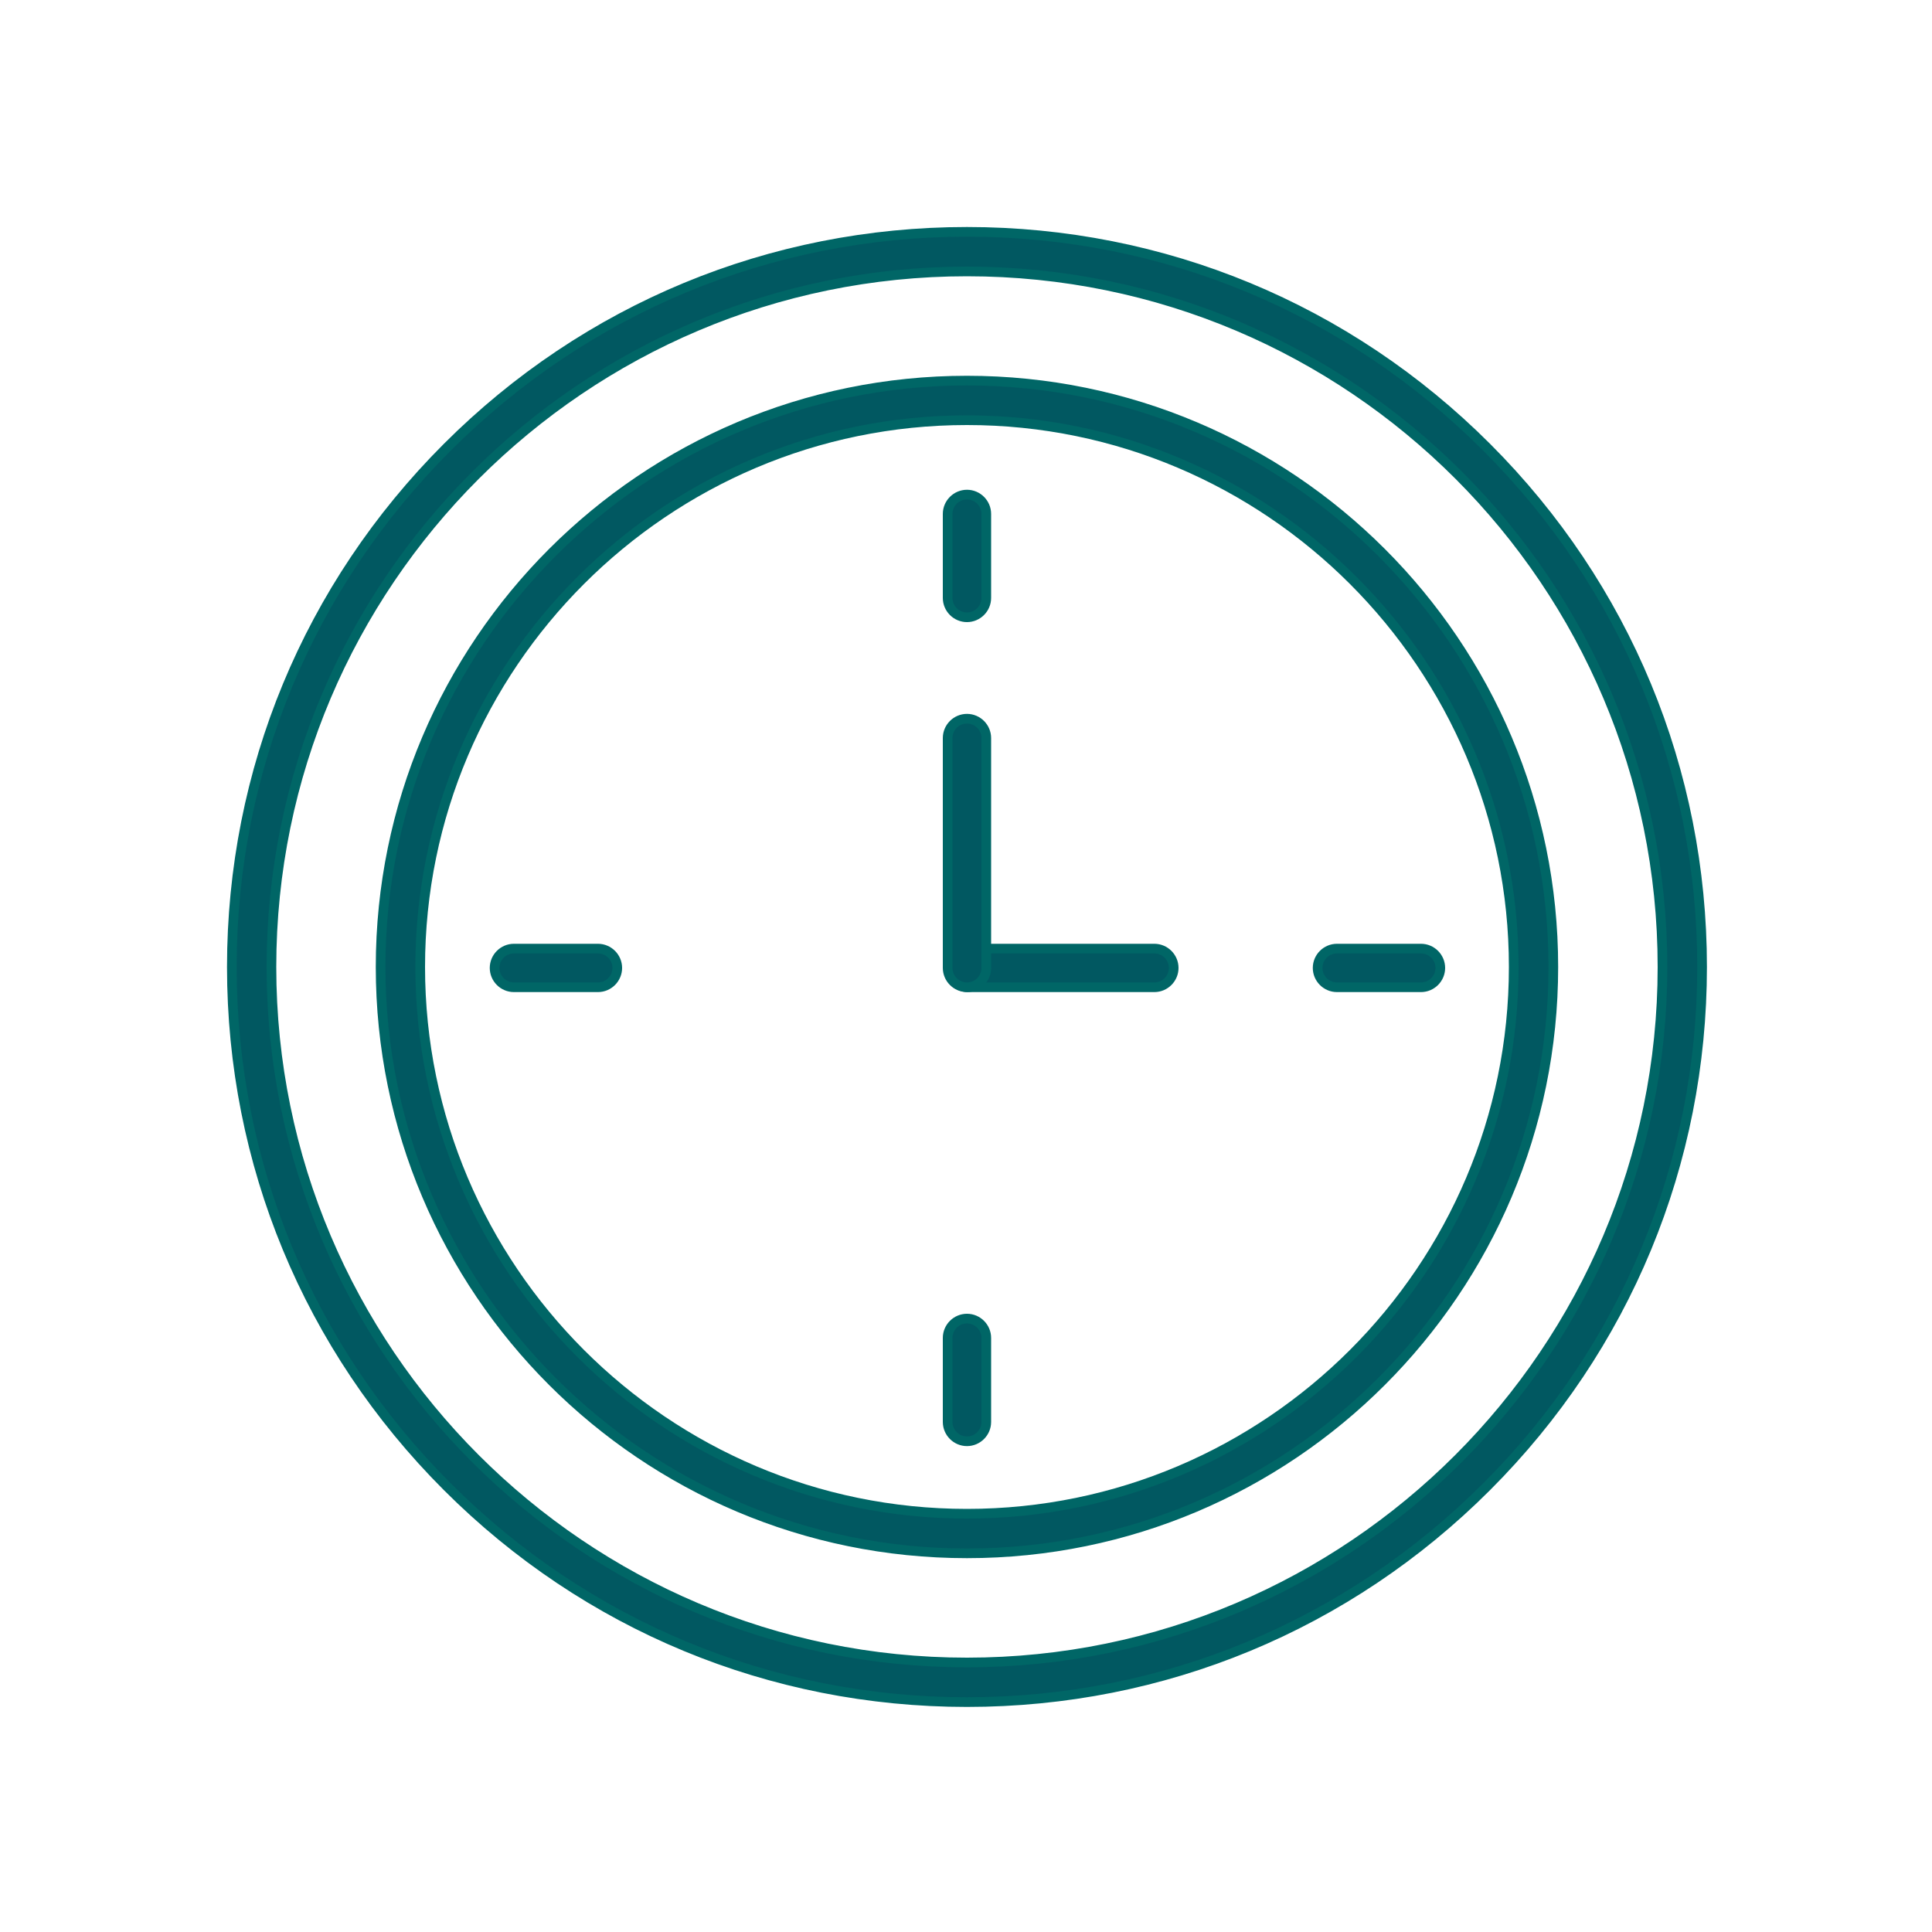 <svg xmlns="http://www.w3.org/2000/svg" id="Laag_1" viewBox="0 0 200 200"><defs><style>      .st0 {        fill: #015861;        stroke: #066;        stroke-miterlimit: 10;      }    </style></defs><path class="st0" d="M100.1,176.2c-20.3,0-39.4-7.9-53.8-22.3-14.4-14.4-22.3-33.5-22.3-53.8s7.9-39.4,22.3-53.8c14.4-14.4,33.5-22.3,53.8-22.3s39.4,7.9,53.8,22.3c14.4,14.4,22.3,33.5,22.3,53.8s-7.9,39.4-22.3,53.8c-14.4,14.4-33.5,22.3-53.8,22.3ZM100.1,28.1c-39.7,0-72,32.3-72,72s32.3,72,72,72,72-32.3,72-72S139.9,28.1,100.1,28.1Z"></path><path class="st0" d="M100.1,160.8c-33.5,0-60.7-27.2-60.7-60.7s27.2-60.7,60.7-60.7,60.7,27.2,60.7,60.7-27.2,60.7-60.7,60.7ZM100.1,43.5c-31.2,0-56.6,25.4-56.6,56.6s25.4,56.6,56.6,56.6,56.6-25.4,56.6-56.6-25.4-56.6-56.6-56.6Z"></path><path class="st0" d="M100.1,63.9c-1.1,0-2-.9-2-2v-8.7c0-1.1.9-2,2-2s2,.9,2,2v8.7c0,1.1-.9,2-2,2Z"></path><path class="st0" d="M61.9,102.2h-8.7c-1.1,0-2-.9-2-2s.9-2,2-2h8.7c1.1,0,2,.9,2,2s-.9,2-2,2Z"></path><path class="st0" d="M100.1,149.2c-1.1,0-2-.9-2-2v-8.7c0-1.1.9-2,2-2s2,.9,2,2v8.7c0,1.1-.9,2-2,2Z"></path><path class="st0" d="M147.1,102.2h-8.7c-1.1,0-2-.9-2-2s.9-2,2-2h8.7c1.1,0,2,.9,2,2s-.9,2-2,2Z"></path><path class="st0" d="M119.5,102.2h-19.3c-1.1,0-2-.9-2-2s.9-2,2-2h19.3c1.1,0,2,.9,2,2s-.9,2-2,2Z"></path><path class="st0" d="M100.1,102.2c-1.1,0-2-.9-2-2v-23.8c0-1.1.9-2,2-2s2,.9,2,2v23.8c0,1.1-.9,2-2,2Z"></path></svg>